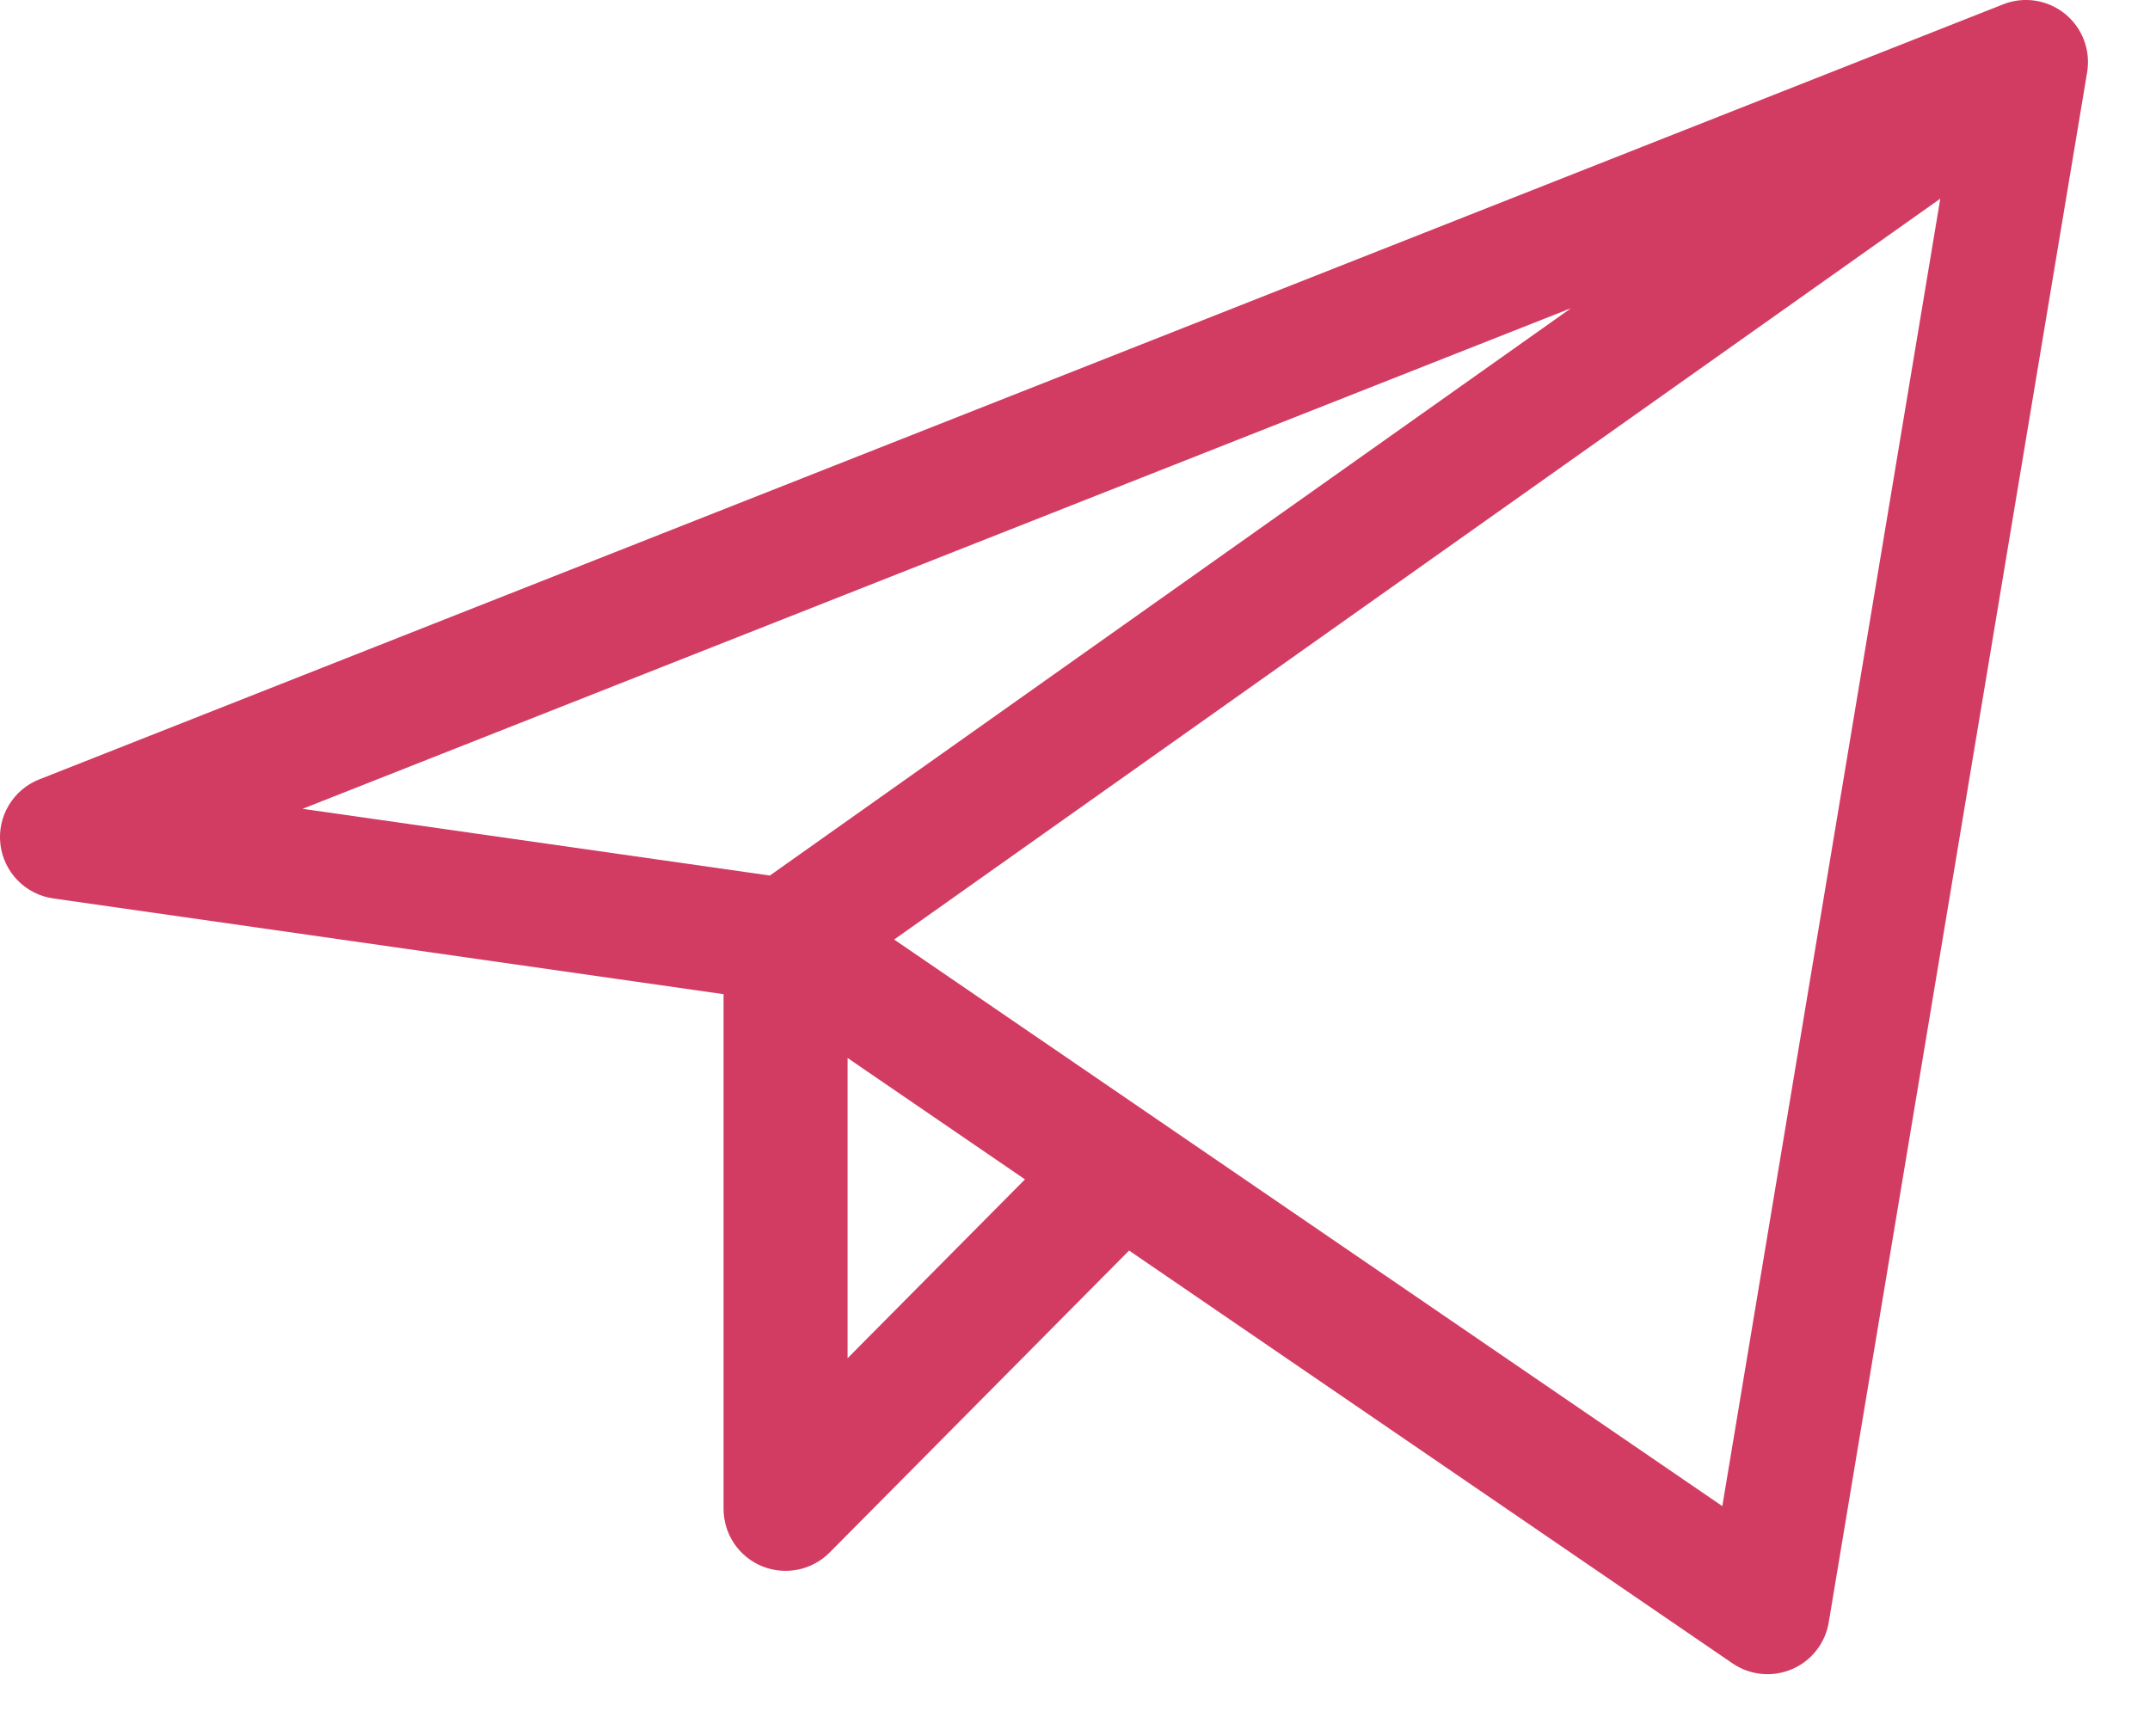 <?xml version="1.0" encoding="UTF-8"?> <svg xmlns="http://www.w3.org/2000/svg" width="26" height="21" viewBox="0 0 26 21" fill="none"> <path fill-rule="evenodd" clip-rule="evenodd" d="M24.972 0.167C25.182 0.337 25.284 0.607 25.24 0.873L22.115 19.623C22.073 19.876 21.905 20.09 21.669 20.19C21.433 20.29 21.163 20.264 20.951 20.119L13.654 15.126L10.033 18.778C9.819 18.994 9.496 19.059 9.215 18.944C8.933 18.828 8.75 18.554 8.75 18.25V12.025L0.644 10.867C0.307 10.819 0.045 10.55 0.005 10.213C-0.035 9.875 0.158 9.552 0.475 9.427L24.225 0.052C24.476 -0.047 24.761 -0.003 24.972 0.167ZM10.25 12.797L12.395 14.265L10.25 16.428V12.797ZM13.996 13.542C13.988 13.537 13.98 13.531 13.973 13.526L10.813 11.364L23.464 2.403L20.828 18.217L13.996 13.542ZM18.998 3.728L3.659 9.783L9.31 10.59L18.998 3.728Z" fill="#D33C62"></path> </svg> 